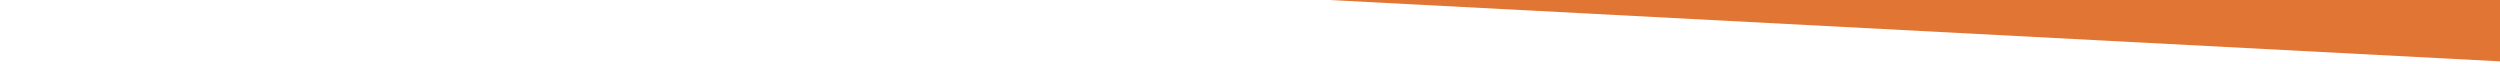 <svg xmlns="http://www.w3.org/2000/svg" xmlns:xlink="http://www.w3.org/1999/xlink" width="1920.104" height="49.033" viewBox="0 0 1920.104 49.033">
  <defs>
    <clipPath id="clip-path">
      <rect x="26" y="339" width="1920.104" height="49.033" fill="none"/>
    </clipPath>
  </defs>
  <g id="Scroll_Group_1" data-name="Scroll Group 1" transform="translate(-26 -339)" clip-path="url(#clip-path)" style="isolation: isolate">
    <path id="pexels-mali-maeder-756439" d="M8.39,99.7,2119.117,0V284.517H0Z" transform="translate(14.89) rotate(3)" fill="#e17534"/>
  </g>
</svg>

